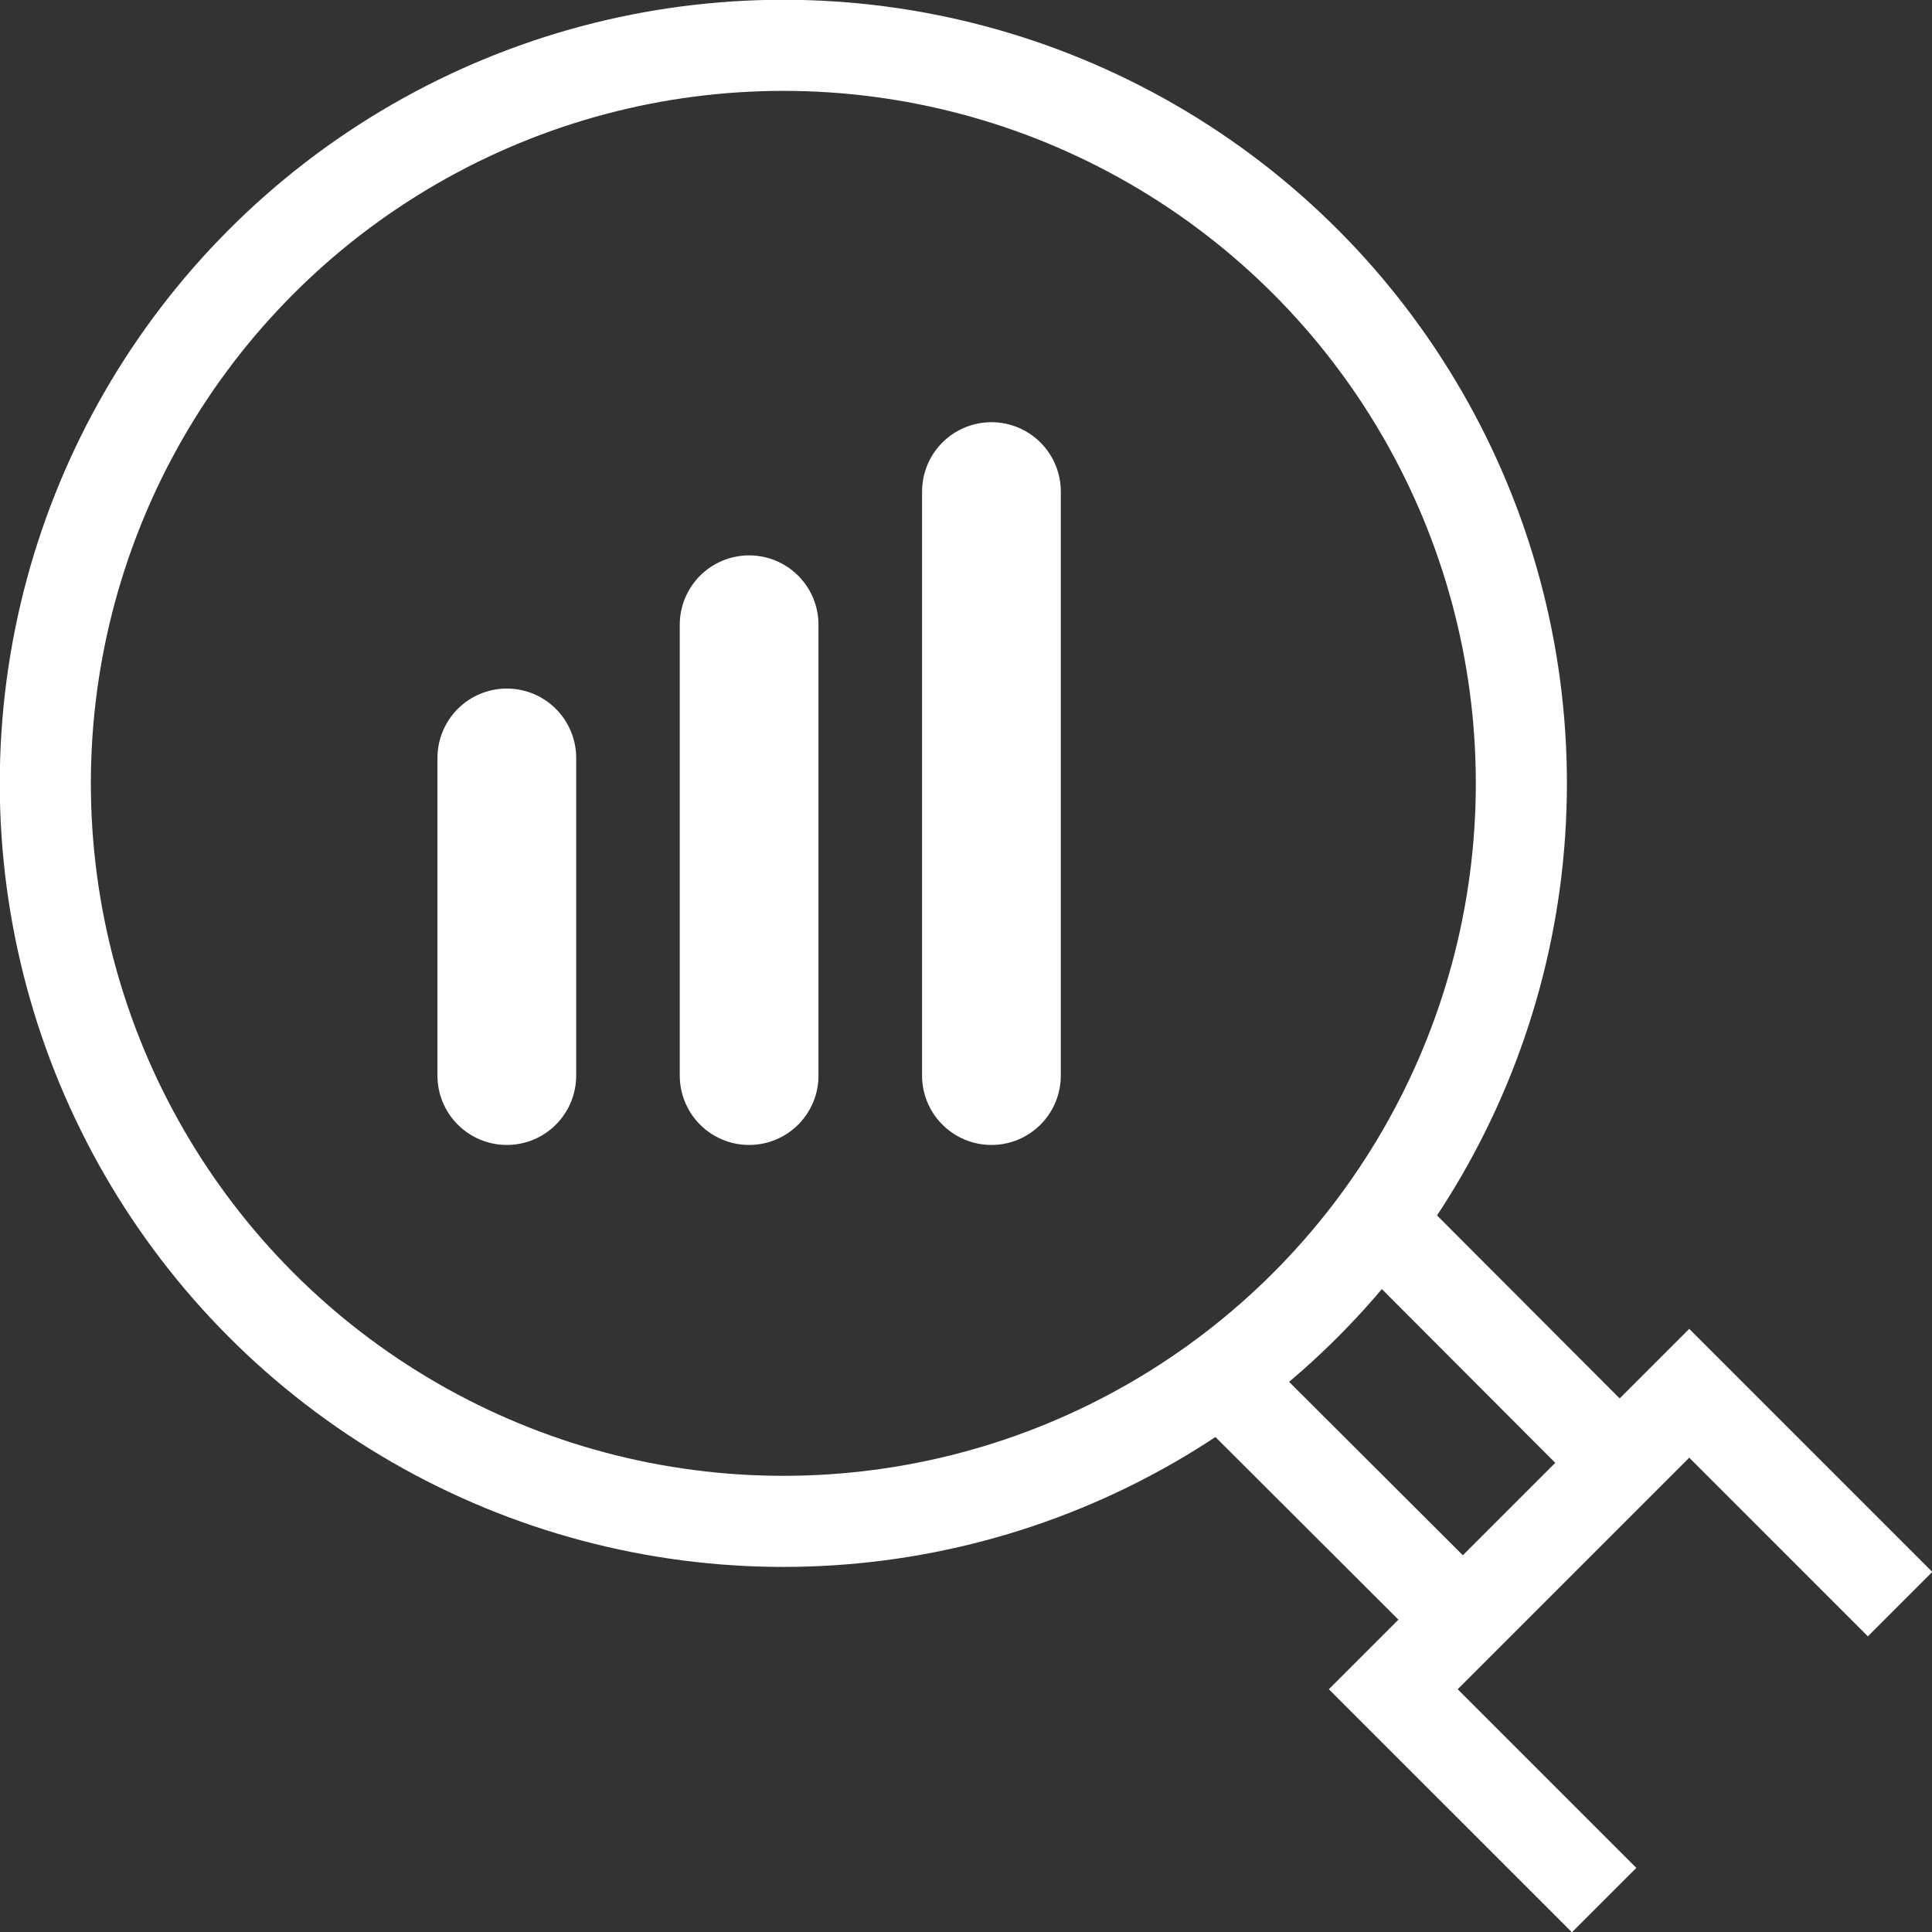 <?xml version="1.0" encoding="UTF-8"?>
<svg id="Layer_1" data-name="Layer 1" xmlns="http://www.w3.org/2000/svg" viewBox="0 0 41.78 41.78">
  <rect x="0" y="0" width="41.78" height="41.78" fill="#333333" stroke="none"/>
  <defs>
    <style>
      .cls-1 {
        stroke-linecap: round;
        stroke-width: 3px;
      }

      .cls-1, .cls-2 {
        fill: none;
        stroke: #fff;
        stroke-miterlimit: 10;
      }

      .cls-2 {
        stroke-width: 1.97px;
      }
    </style>
  </defs>
  <circle class="cls-2" cx="16.94" cy="16.94" r="15.96"/>
  <line class="cls-2" x1="30.1" y1="26.7" x2="35.02" y2="31.63"/>
  <polyline class="cls-2" points="41.09 34.69 36.53 30.13 30.13 36.53 34.69 41.09"/>
  <line class="cls-2" x1="26.7" y1="30.1" x2="31.63" y2="35.02"/>
  <line class="cls-1" x1="10.96" y1="23.26" x2="10.96" y2="16.39"/>
  <line class="cls-1" x1="16.2" y1="23.26" x2="16.2" y2="13.51"/>
  <line class="cls-1" x1="21.44" y1="23.26" x2="21.44" y2="10.63"/>
</svg>